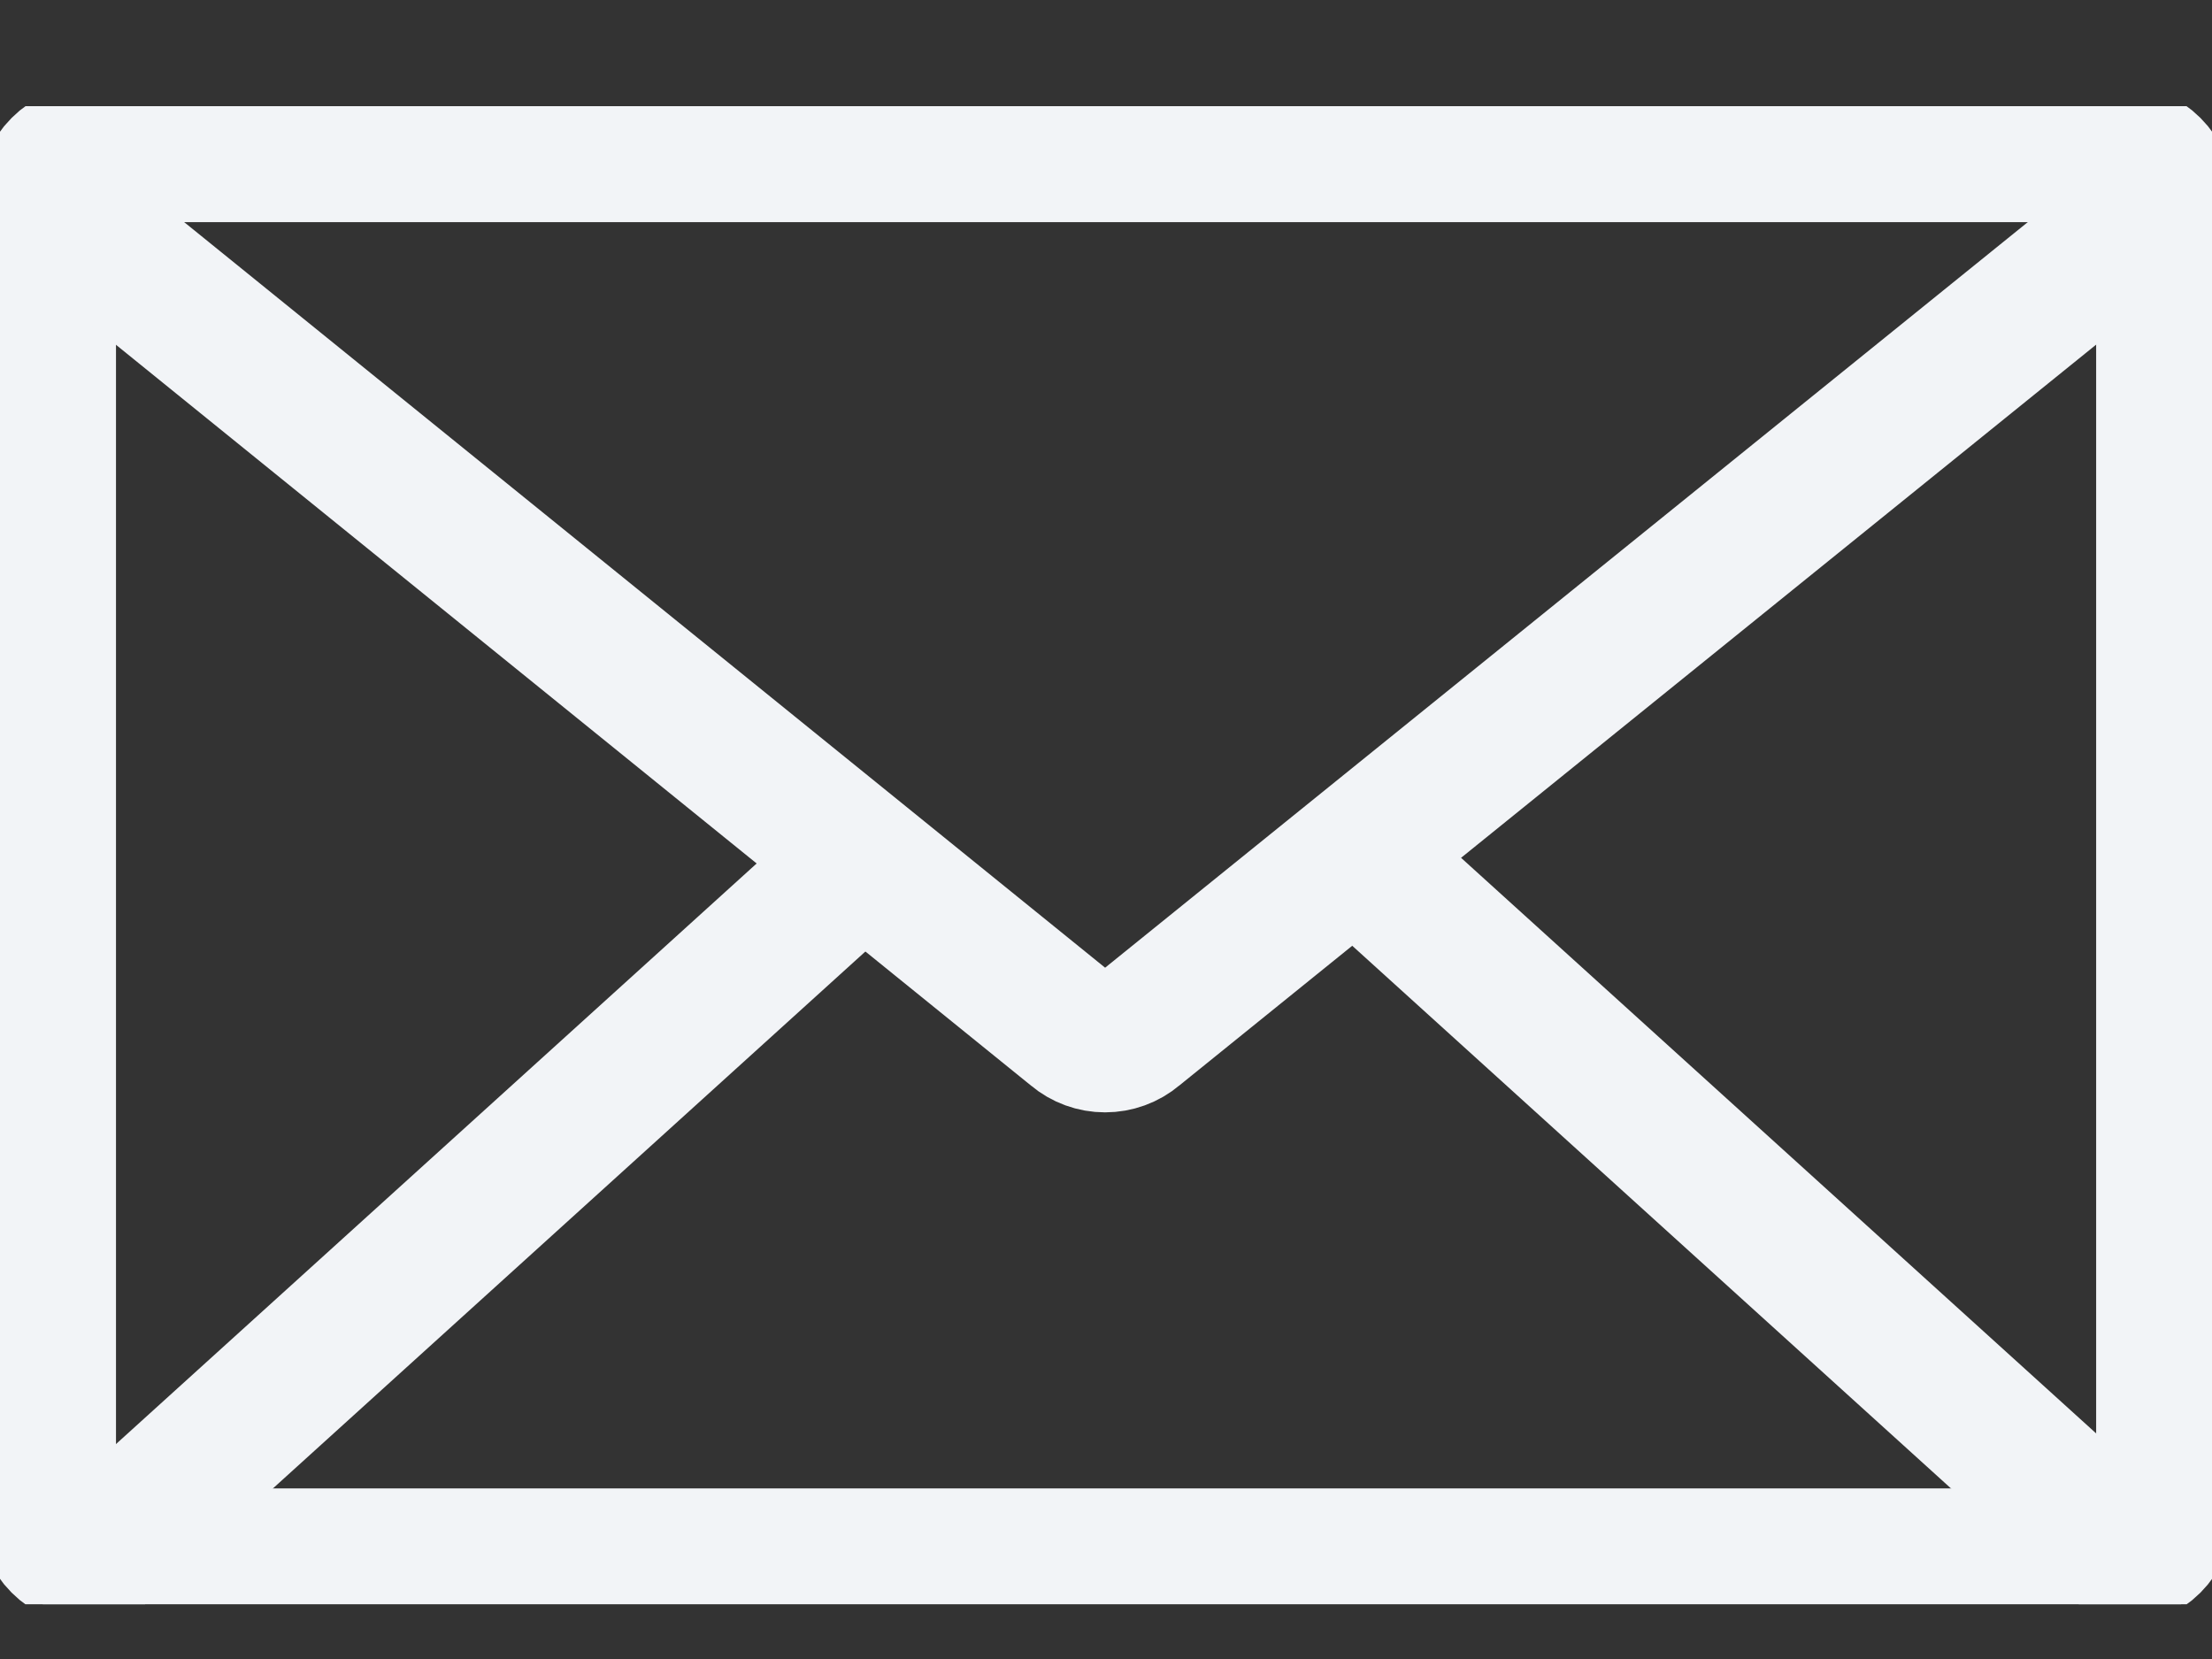 <svg width="16" height="12" viewBox="0 0 16 12" fill="none" xmlns="http://www.w3.org/2000/svg">
<rect x="0" y="0" width="16" height="12" fill="#333333" stroke="none"/>
<g clip-path="url(#clip0_2989_8456)">
<path d="M15.323 1.107H0.677C0.49 1.107 0.339 1.259 0.339 1.446V10.927C0.339 11.114 0.49 11.266 0.677 11.266H15.323C15.51 11.266 15.662 11.114 15.662 10.927V1.446C15.662 1.259 15.51 1.107 15.323 1.107Z" stroke="#F2F4F7" stroke-linecap="round" stroke-linejoin="round"/>
<path d="M15.662 1.446L8.212 7.466C8.151 7.518 8.073 7.546 7.993 7.546C7.914 7.546 7.836 7.518 7.775 7.466L0.339 1.446" stroke="#F2F4F7" stroke-linecap="round" stroke-linejoin="round"/>
<path d="M15.408 11.266L9.803 6.186" stroke="#F2F4F7" stroke-linecap="round" stroke-linejoin="round"/>
<path d="M0.678 11.266L6.096 6.356" stroke="#F2F4F7" stroke-linecap="round" stroke-linejoin="round"/>
</g>
<defs>
<clipPath id="clip0_2989_8456">
<rect width="16" height="10.836" fill="white" transform="translate(0 0.768)"/>
</clipPath>
</defs>
</svg>
